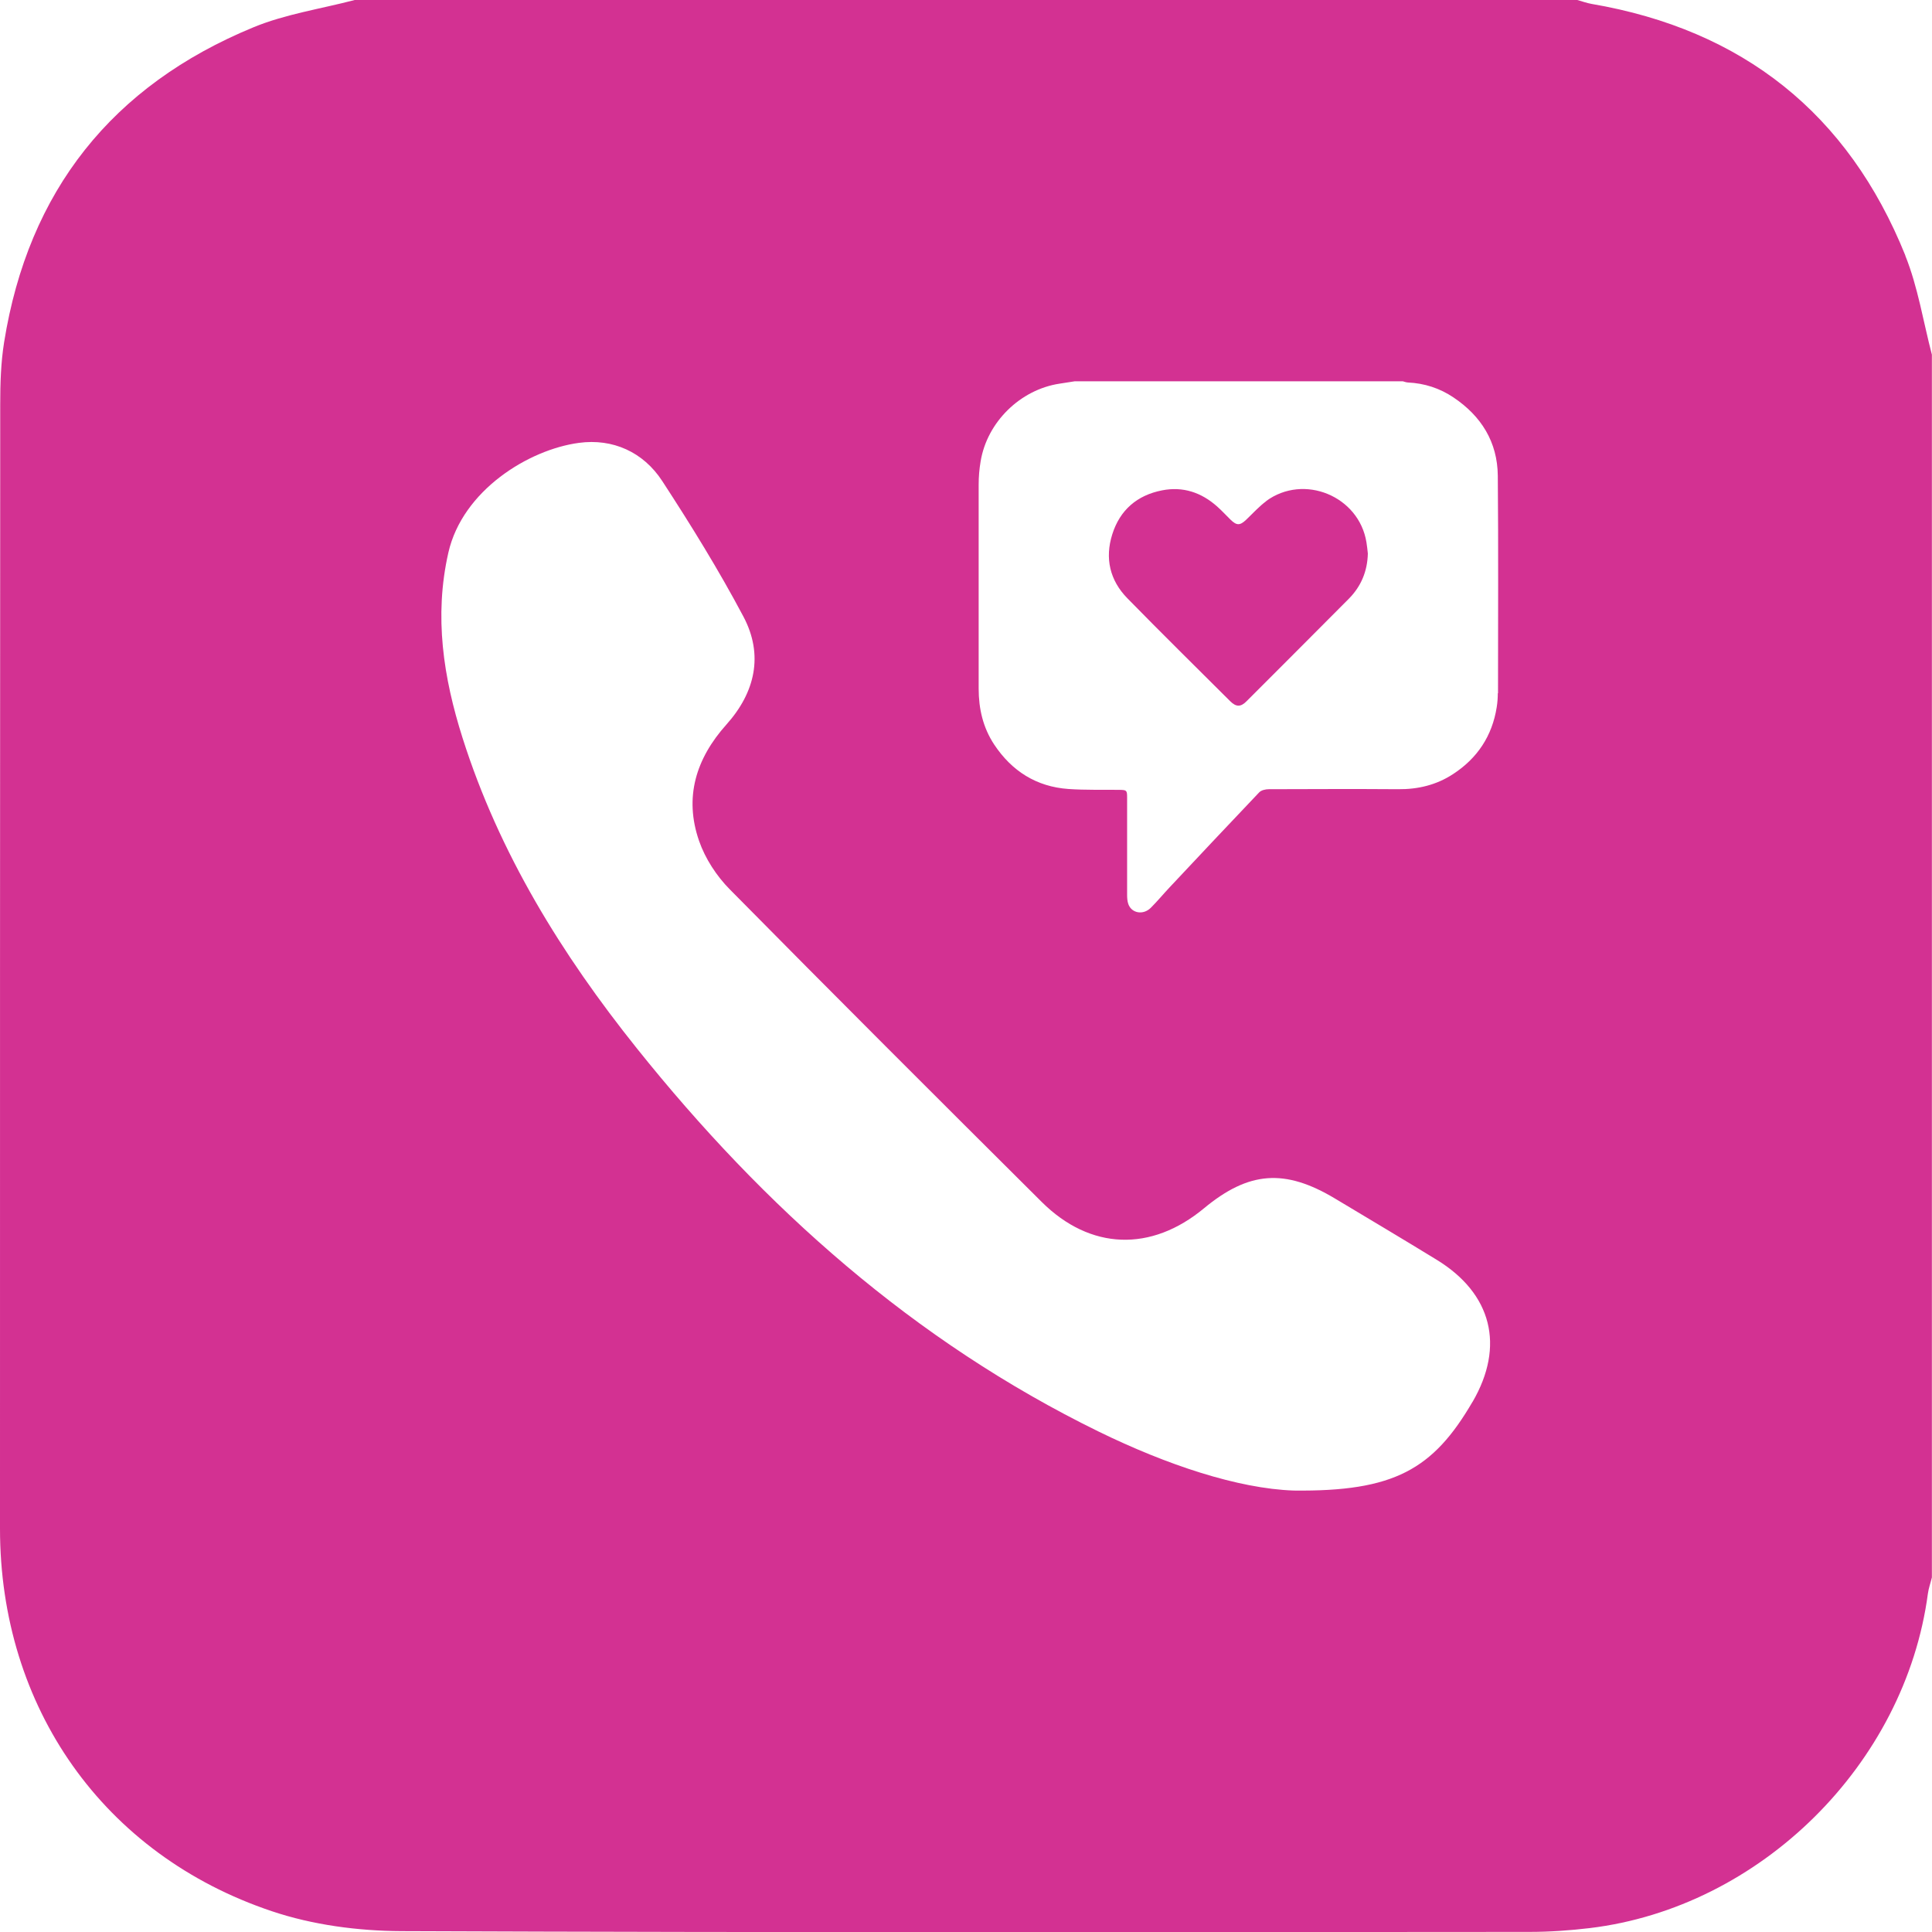<?xml version="1.0" encoding="UTF-8"?>
<svg id="Layer_2" data-name="Layer 2" xmlns="http://www.w3.org/2000/svg" viewBox="0 0 178.56 178.57">
  <defs>
    <style>
      .cls-1 {
        fill: #d33192;
        stroke-width: 0px;
      }
    </style>
  </defs>
  <g id="Layer_1-2" data-name="Layer 1">
    <g>
      <path class="cls-1" d="m117.04,46.31c-.68.5-1.25,1.14-1.86,1.72-.58.55-.88.56-1.46-.01-.41-.4-.8-.83-1.23-1.21-1.46-1.3-3.16-1.87-5.09-1.49-2.3.45-3.89,1.81-4.6,4.06-.7,2.22-.23,4.26,1.4,5.92,3.13,3.2,6.32,6.34,9.49,9.5.55.55.98.56,1.52.01,3.15-3.15,6.31-6.31,9.45-9.47,1.14-1.15,1.72-2.55,1.76-4.18-.04-.35-.07-.7-.13-1.04-.69-4.27-5.78-6.37-9.27-3.81Z"/>
      <path class="cls-1" d="m176.1,23.62c-5.29-13.14-15.04-20.87-29.01-23.26-.45-.08-.88-.24-1.31-.36H32.78c-3.12.82-6.39,1.3-9.35,2.52C10.37,7.9,2.62,17.64.38,31.63c-.3,1.88-.36,3.82-.36,5.73C0,72,0,106.64,0,141.29c0,16.48,9.54,30.13,25.13,35.35,3.78,1.27,7.96,1.82,11.96,1.84,34.76.14,69.52.09,104.28.07,1.85,0,3.71-.13,5.55-.35,15.79-1.9,29.16-15.15,31.26-30.91.07-.51.25-1,.37-1.5V32.78c-.8-3.06-1.29-6.25-2.46-9.16Zm-40,105.93c-3.65,6.27-7.27,8.32-16.54,8.21-5.15-.18-11.72-2.37-18.02-5.45-17.08-8.36-30.9-20.69-42.69-35.43-6.93-8.66-12.72-18.02-16.1-28.68-1.77-5.58-2.65-11.23-1.31-17.13,1.31-5.75,7.42-9.52,12.07-10.14,3.12-.42,5.94.84,7.69,3.52,2.66,4.08,5.23,8.24,7.51,12.54,1.88,3.55,1.08,7.01-1.57,9.97-2.82,3.15-3.93,6.73-2.53,10.76.57,1.64,1.62,3.25,2.85,4.49,9.55,9.68,19.18,19.29,28.82,28.88,4.49,4.46,10.11,4.64,15,.58,4.13-3.42,7.46-3.68,12.1-.9,3.14,1.88,6.28,3.75,9.4,5.66,5.11,3.13,6.32,7.97,3.32,13.13Zm2.33-65.48c0,.43-.03.86-.1,1.29-.42,2.66-1.79,4.72-4.03,6.18-1.54,1.01-3.25,1.42-5.09,1.4-3.98-.03-7.96-.01-11.94,0-.31,0-.71.09-.9.3-2.78,2.92-5.54,5.86-8.29,8.79-.58.62-1.12,1.27-1.72,1.87-.7.7-1.78.51-2.08-.35-.09-.26-.11-.56-.11-.85,0-3.01,0-6.01,0-9.02,0-.63-.05-.67-.69-.68-1.58-.02-3.17.03-4.74-.08-2.95-.21-5.22-1.65-6.85-4.1-1.04-1.57-1.44-3.32-1.44-5.18,0-6.28,0-12.57,0-18.85,0-.72.06-1.44.18-2.14.59-3.63,3.66-6.64,7.29-7.19.47-.07.94-.14,1.41-.22h30.32c.15.04.3.1.46.11,1.54.07,2.96.53,4.22,1.38,2.57,1.72,4.07,4.12,4.1,7.24.06,6.7.02,13.4.02,20.1Z"/>
    </g>
  </g>
</svg>